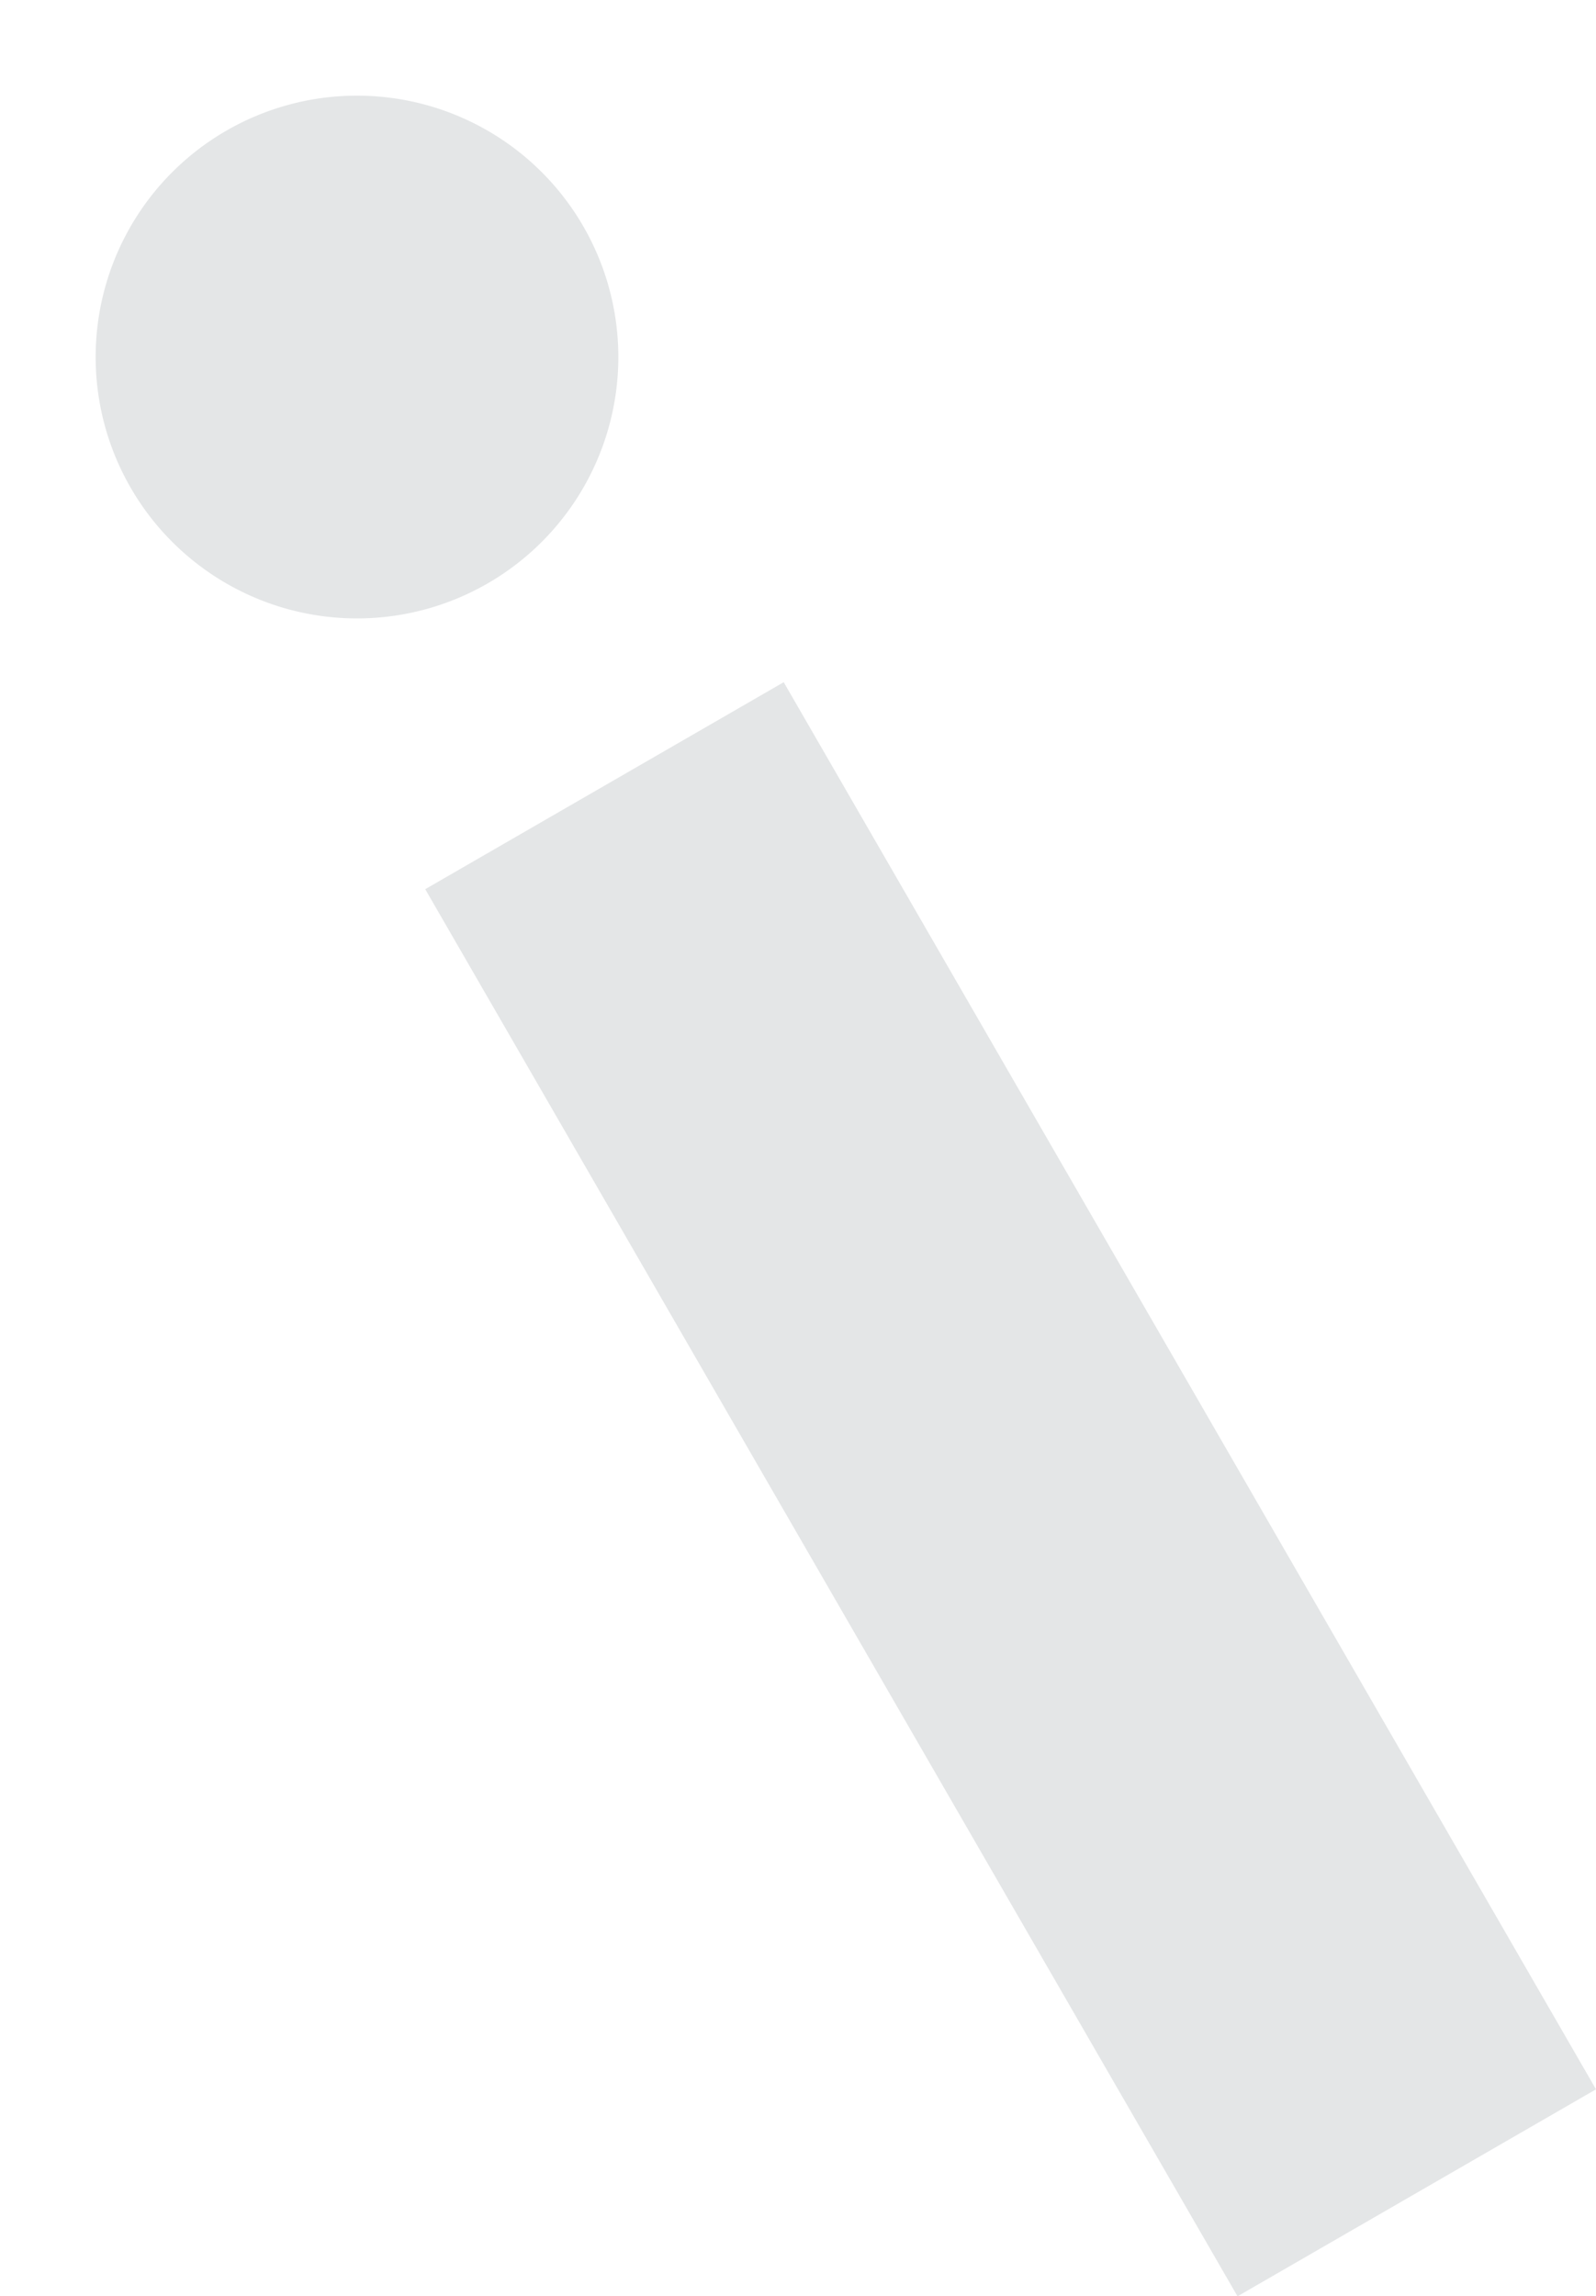 <?xml version="1.0" encoding="utf-8"?><svg xmlns="http://www.w3.org/2000/svg" width="350.281" height="503.912" viewBox="0 0 350.281 503.912"><defs><style>.a{fill:#e4e6e7;}</style></defs><g transform="translate(-657.684 -1410.039)"><path class="a" d="M114.715,57.365A57.358,57.358,0,1,1,57.365,0,57.349,57.349,0,0,1,114.715,57.365Z" transform="translate(657.684 1467.396) rotate(-30)"/><rect class="a" width="90.848" height="356.555" transform="translate(751.011 1605.166) rotate(-30)"/></g></svg>